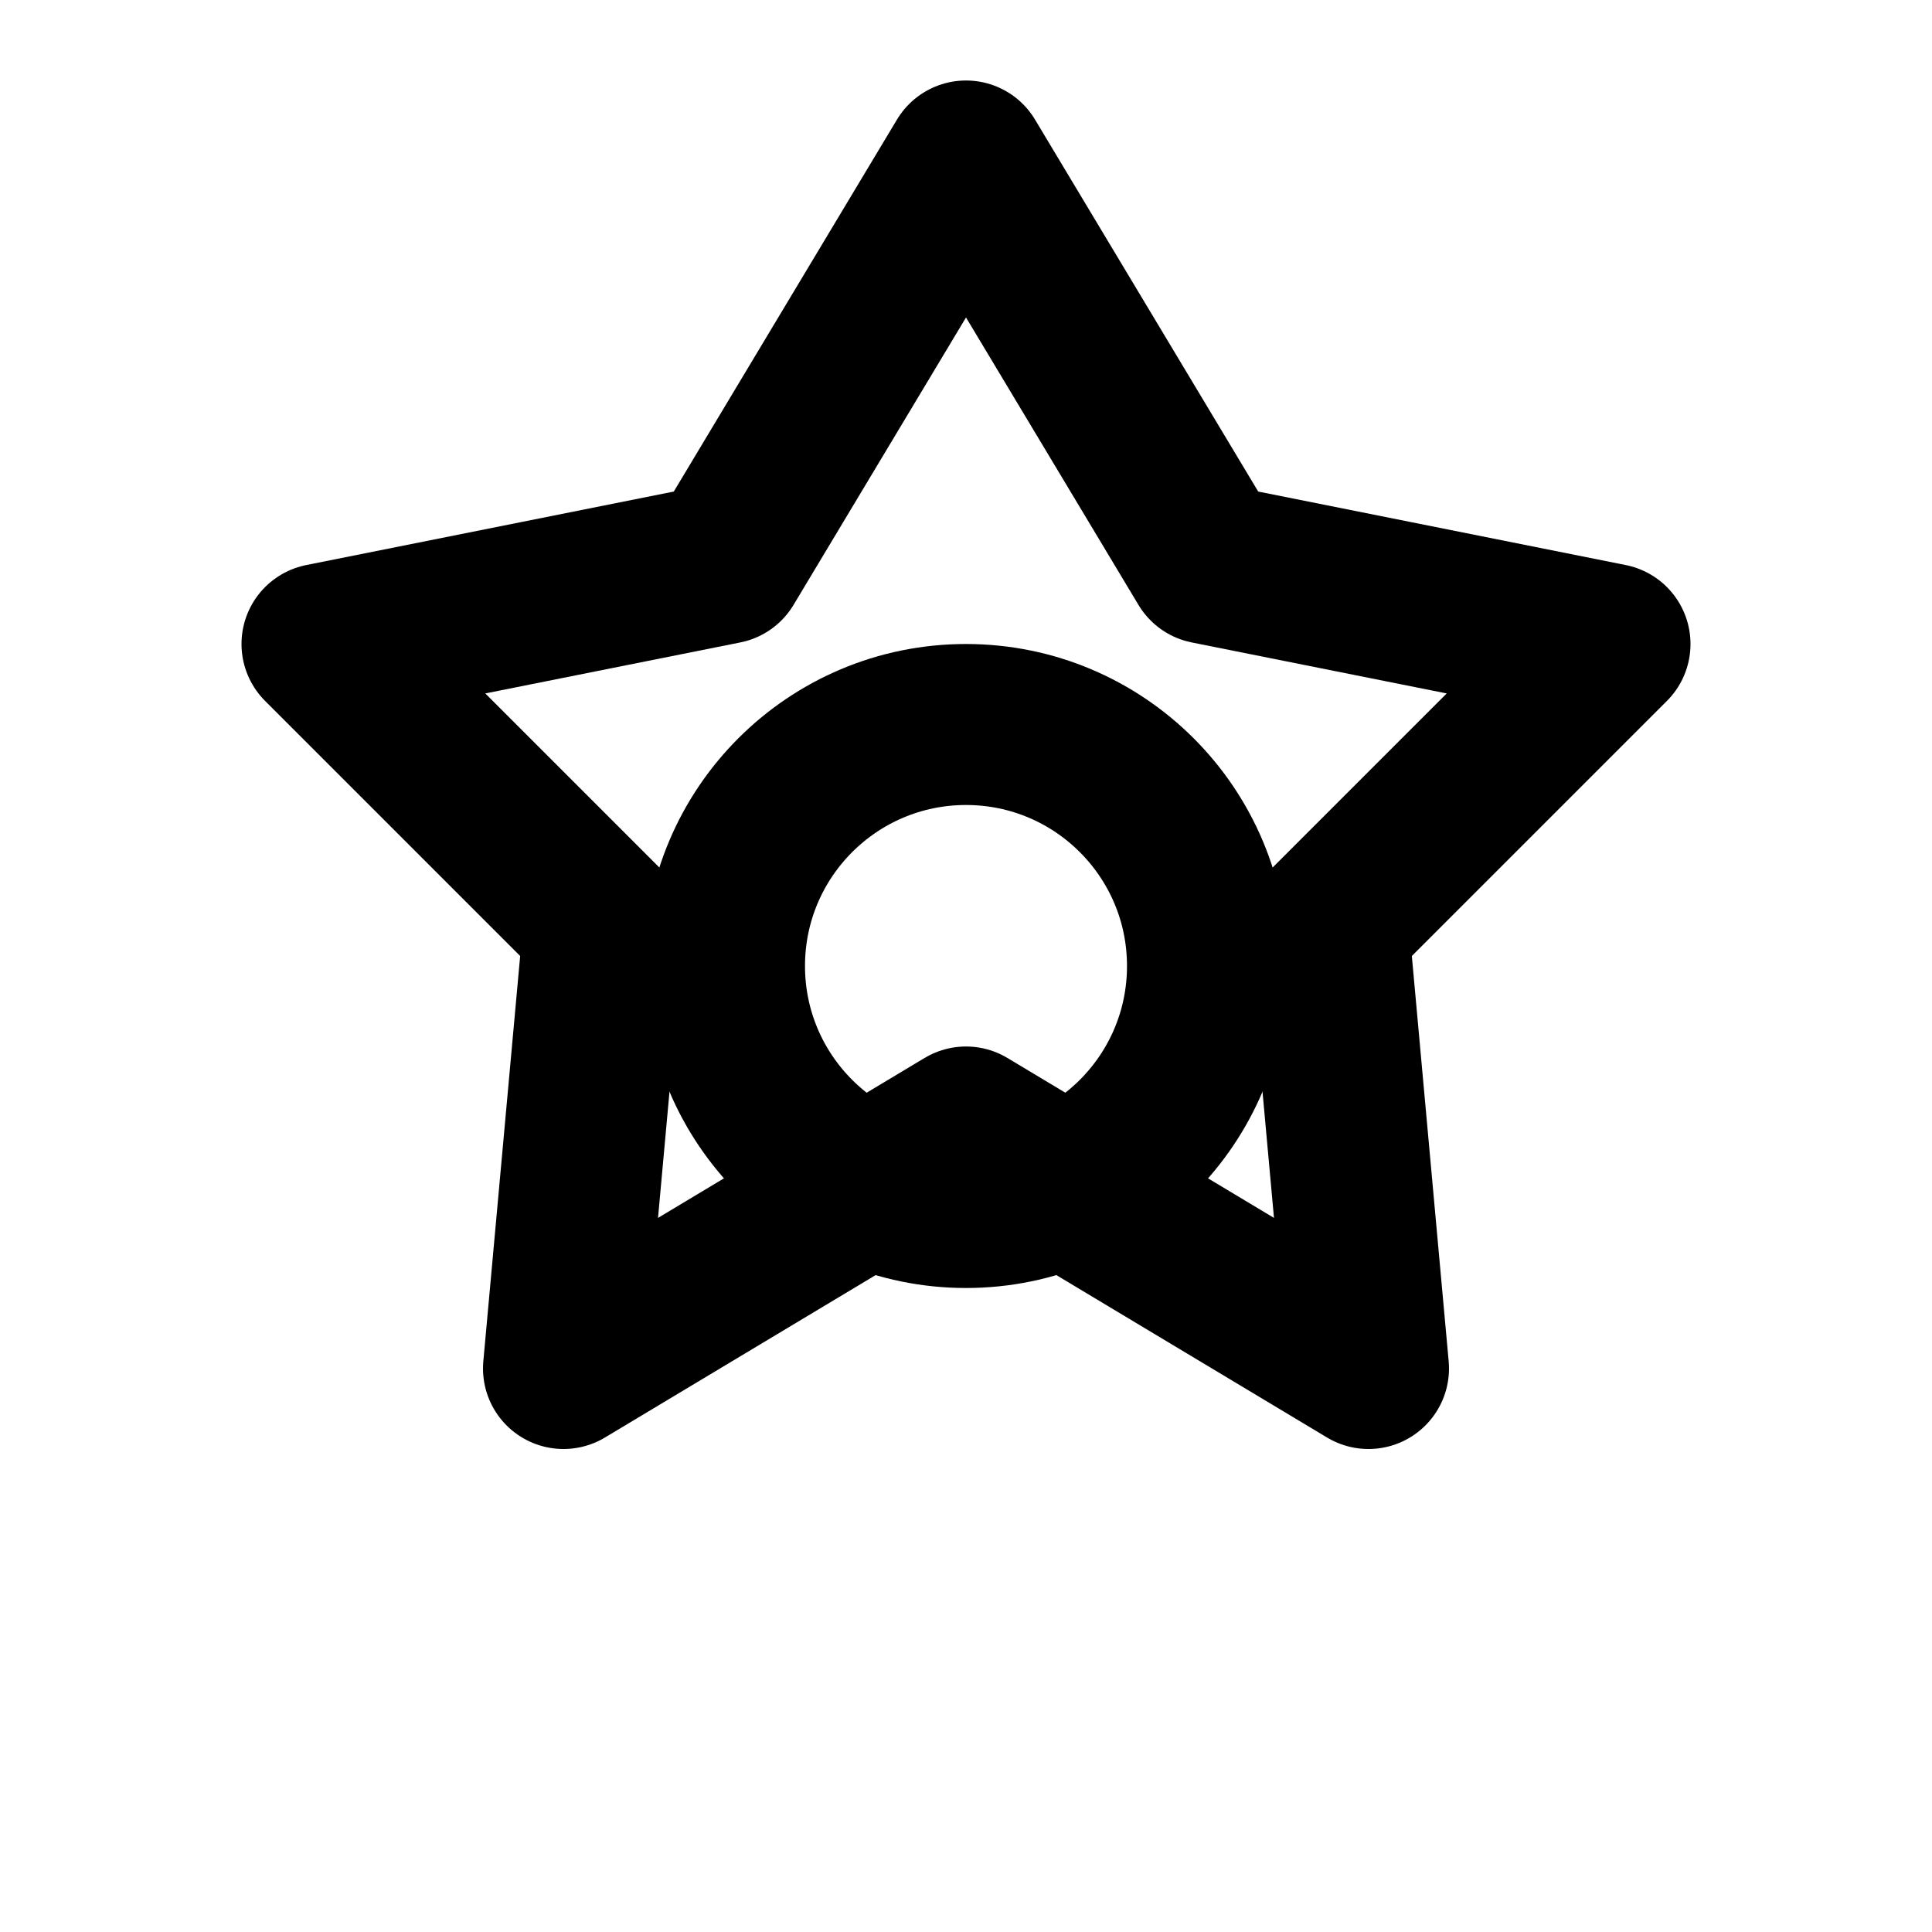 <svg xmlns="http://www.w3.org/2000/svg" viewBox="0 0 24 24" fill="none" stroke="currentColor" stroke-width="2" stroke-linecap="round" stroke-linejoin="round">
  <path d="M12 2L9 7l-5 1 3.5 3.5L7 17l5-3 5 3-.5-5.5L20 8l-5-1z"/>
  <circle cx="12" cy="12" r="3"/>
</svg>
